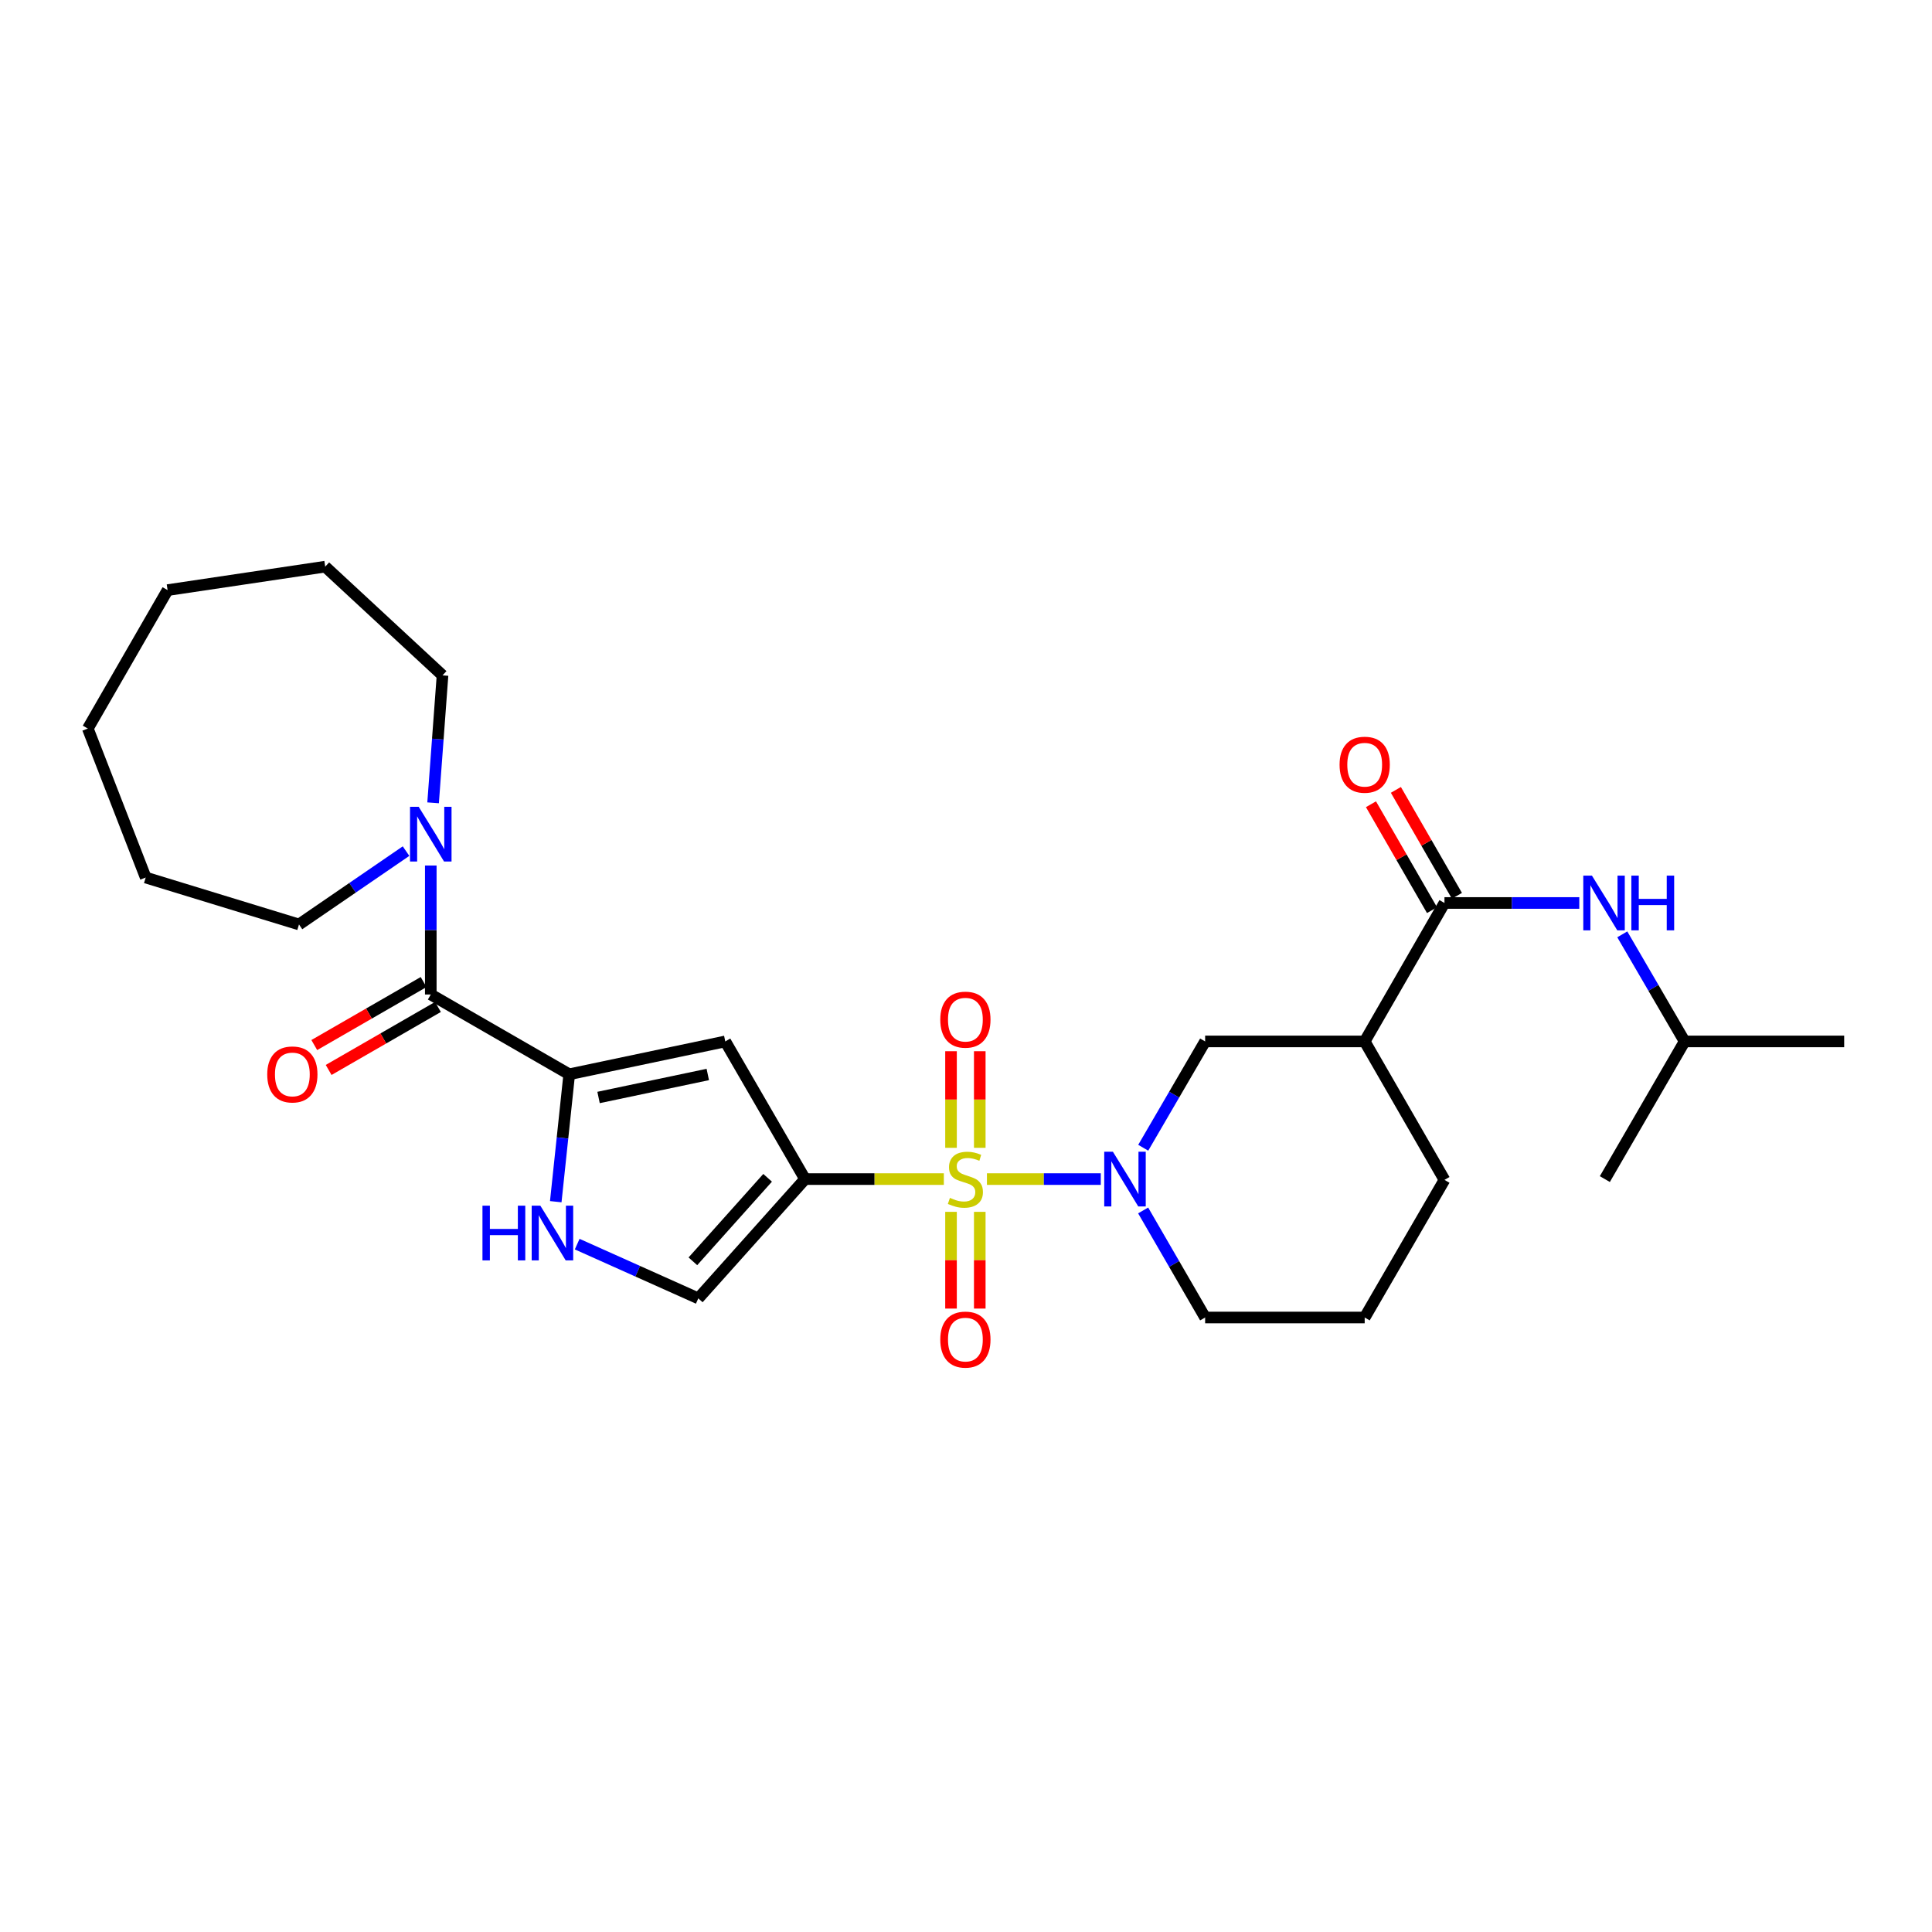 <?xml version='1.0' encoding='iso-8859-1'?>
<svg version='1.1' baseProfile='full'
              xmlns='http://www.w3.org/2000/svg'
                      xmlns:rdkit='http://www.rdkit.org/xml'
                      xmlns:xlink='http://www.w3.org/1999/xlink'
                  xml:space='preserve'
width='1000px' height='1000px' viewBox='0 0 1000 1000'>
<!-- END OF HEADER -->
<rect style='opacity:1.0;fill:#FFFFFF;stroke:none' width='1000' height='1000' x='0' y='0'> </rect>
<path class='bond-0' d='M 488.531,610.294 L 452.612,610.294' style='fill:none;fill-rule:evenodd;stroke:#CCCC00;stroke-width:6px;stroke-linecap:butt;stroke-linejoin:miter;stroke-opacity:1' />
<path class='bond-0' d='M 452.612,610.294 L 416.693,610.294' style='fill:none;fill-rule:evenodd;stroke:#000000;stroke-width:6px;stroke-linecap:butt;stroke-linejoin:miter;stroke-opacity:1' />
<path class='bond-1' d='M 510.831,610.294 L 540.297,610.294' style='fill:none;fill-rule:evenodd;stroke:#CCCC00;stroke-width:6px;stroke-linecap:butt;stroke-linejoin:miter;stroke-opacity:1' />
<path class='bond-1' d='M 540.297,610.294 L 569.763,610.294' style='fill:none;fill-rule:evenodd;stroke:#0000FF;stroke-width:6px;stroke-linecap:butt;stroke-linejoin:miter;stroke-opacity:1' />
<path class='bond-12' d='M 492.246,627.249 L 492.246,652.282' style='fill:none;fill-rule:evenodd;stroke:#CCCC00;stroke-width:6px;stroke-linecap:butt;stroke-linejoin:miter;stroke-opacity:1' />
<path class='bond-12' d='M 492.246,652.282 L 492.246,677.316' style='fill:none;fill-rule:evenodd;stroke:#FF0000;stroke-width:6px;stroke-linecap:butt;stroke-linejoin:miter;stroke-opacity:1' />
<path class='bond-12' d='M 507.126,627.249 L 507.126,652.282' style='fill:none;fill-rule:evenodd;stroke:#CCCC00;stroke-width:6px;stroke-linecap:butt;stroke-linejoin:miter;stroke-opacity:1' />
<path class='bond-12' d='M 507.126,652.282 L 507.126,677.316' style='fill:none;fill-rule:evenodd;stroke:#FF0000;stroke-width:6px;stroke-linecap:butt;stroke-linejoin:miter;stroke-opacity:1' />
<path class='bond-13' d='M 507.126,594.109 L 507.126,569.11' style='fill:none;fill-rule:evenodd;stroke:#CCCC00;stroke-width:6px;stroke-linecap:butt;stroke-linejoin:miter;stroke-opacity:1' />
<path class='bond-13' d='M 507.126,569.11 L 507.126,544.11' style='fill:none;fill-rule:evenodd;stroke:#FF0000;stroke-width:6px;stroke-linecap:butt;stroke-linejoin:miter;stroke-opacity:1' />
<path class='bond-13' d='M 492.246,594.109 L 492.246,569.11' style='fill:none;fill-rule:evenodd;stroke:#CCCC00;stroke-width:6px;stroke-linecap:butt;stroke-linejoin:miter;stroke-opacity:1' />
<path class='bond-13' d='M 492.246,569.11 L 492.246,544.11' style='fill:none;fill-rule:evenodd;stroke:#FF0000;stroke-width:6px;stroke-linecap:butt;stroke-linejoin:miter;stroke-opacity:1' />
<path class='bond-3' d='M 416.693,610.294 L 375.4,539.041' style='fill:none;fill-rule:evenodd;stroke:#000000;stroke-width:6px;stroke-linecap:butt;stroke-linejoin:miter;stroke-opacity:1' />
<path class='bond-7' d='M 416.693,610.294 L 361.437,672.04' style='fill:none;fill-rule:evenodd;stroke:#000000;stroke-width:6px;stroke-linecap:butt;stroke-linejoin:miter;stroke-opacity:1' />
<path class='bond-7' d='M 397.316,609.633 L 358.636,652.855' style='fill:none;fill-rule:evenodd;stroke:#000000;stroke-width:6px;stroke-linecap:butt;stroke-linejoin:miter;stroke-opacity:1' />
<path class='bond-10' d='M 591.734,594.073 L 607.754,566.557' style='fill:none;fill-rule:evenodd;stroke:#0000FF;stroke-width:6px;stroke-linecap:butt;stroke-linejoin:miter;stroke-opacity:1' />
<path class='bond-10' d='M 607.754,566.557 L 623.774,539.041' style='fill:none;fill-rule:evenodd;stroke:#000000;stroke-width:6px;stroke-linecap:butt;stroke-linejoin:miter;stroke-opacity:1' />
<path class='bond-16' d='M 591.688,626.524 L 607.731,654.23' style='fill:none;fill-rule:evenodd;stroke:#0000FF;stroke-width:6px;stroke-linecap:butt;stroke-linejoin:miter;stroke-opacity:1' />
<path class='bond-16' d='M 607.731,654.23 L 623.774,681.936' style='fill:none;fill-rule:evenodd;stroke:#000000;stroke-width:6px;stroke-linecap:butt;stroke-linejoin:miter;stroke-opacity:1' />
<path class='bond-2' d='M 294.631,556.046 L 375.4,539.041' style='fill:none;fill-rule:evenodd;stroke:#000000;stroke-width:6px;stroke-linecap:butt;stroke-linejoin:miter;stroke-opacity:1' />
<path class='bond-2' d='M 309.812,568.056 L 366.35,556.153' style='fill:none;fill-rule:evenodd;stroke:#000000;stroke-width:6px;stroke-linecap:butt;stroke-linejoin:miter;stroke-opacity:1' />
<path class='bond-4' d='M 294.631,556.046 L 222.972,514.752' style='fill:none;fill-rule:evenodd;stroke:#000000;stroke-width:6px;stroke-linecap:butt;stroke-linejoin:miter;stroke-opacity:1' />
<path class='bond-28' d='M 294.631,556.046 L 291.144,589.02' style='fill:none;fill-rule:evenodd;stroke:#000000;stroke-width:6px;stroke-linecap:butt;stroke-linejoin:miter;stroke-opacity:1' />
<path class='bond-28' d='M 291.144,589.02 L 287.658,621.994' style='fill:none;fill-rule:evenodd;stroke:#0000FF;stroke-width:6px;stroke-linecap:butt;stroke-linejoin:miter;stroke-opacity:1' />
<path class='bond-9' d='M 222.972,514.752 L 222.972,481.373' style='fill:none;fill-rule:evenodd;stroke:#000000;stroke-width:6px;stroke-linecap:butt;stroke-linejoin:miter;stroke-opacity:1' />
<path class='bond-9' d='M 222.972,481.373 L 222.972,447.994' style='fill:none;fill-rule:evenodd;stroke:#0000FF;stroke-width:6px;stroke-linecap:butt;stroke-linejoin:miter;stroke-opacity:1' />
<path class='bond-14' d='M 219.257,508.306 L 190.966,524.611' style='fill:none;fill-rule:evenodd;stroke:#000000;stroke-width:6px;stroke-linecap:butt;stroke-linejoin:miter;stroke-opacity:1' />
<path class='bond-14' d='M 190.966,524.611 L 162.674,540.916' style='fill:none;fill-rule:evenodd;stroke:#FF0000;stroke-width:6px;stroke-linecap:butt;stroke-linejoin:miter;stroke-opacity:1' />
<path class='bond-14' d='M 226.687,521.198 L 198.396,537.503' style='fill:none;fill-rule:evenodd;stroke:#000000;stroke-width:6px;stroke-linecap:butt;stroke-linejoin:miter;stroke-opacity:1' />
<path class='bond-14' d='M 198.396,537.503 L 170.105,553.808' style='fill:none;fill-rule:evenodd;stroke:#FF0000;stroke-width:6px;stroke-linecap:butt;stroke-linejoin:miter;stroke-opacity:1' />
<path class='bond-5' d='M 298.75,643.958 L 330.093,657.999' style='fill:none;fill-rule:evenodd;stroke:#0000FF;stroke-width:6px;stroke-linecap:butt;stroke-linejoin:miter;stroke-opacity:1' />
<path class='bond-5' d='M 330.093,657.999 L 361.437,672.04' style='fill:none;fill-rule:evenodd;stroke:#000000;stroke-width:6px;stroke-linecap:butt;stroke-linejoin:miter;stroke-opacity:1' />
<path class='bond-6' d='M 747.655,467.382 L 706.361,539.041' style='fill:none;fill-rule:evenodd;stroke:#000000;stroke-width:6px;stroke-linecap:butt;stroke-linejoin:miter;stroke-opacity:1' />
<path class='bond-11' d='M 747.655,467.382 L 782.546,467.382' style='fill:none;fill-rule:evenodd;stroke:#000000;stroke-width:6px;stroke-linecap:butt;stroke-linejoin:miter;stroke-opacity:1' />
<path class='bond-11' d='M 782.546,467.382 L 817.438,467.382' style='fill:none;fill-rule:evenodd;stroke:#0000FF;stroke-width:6px;stroke-linecap:butt;stroke-linejoin:miter;stroke-opacity:1' />
<path class='bond-15' d='M 754.101,463.667 L 738.304,436.255' style='fill:none;fill-rule:evenodd;stroke:#000000;stroke-width:6px;stroke-linecap:butt;stroke-linejoin:miter;stroke-opacity:1' />
<path class='bond-15' d='M 738.304,436.255 L 722.506,408.844' style='fill:none;fill-rule:evenodd;stroke:#FF0000;stroke-width:6px;stroke-linecap:butt;stroke-linejoin:miter;stroke-opacity:1' />
<path class='bond-15' d='M 741.209,471.097 L 725.411,443.686' style='fill:none;fill-rule:evenodd;stroke:#000000;stroke-width:6px;stroke-linecap:butt;stroke-linejoin:miter;stroke-opacity:1' />
<path class='bond-15' d='M 725.411,443.686 L 709.613,416.274' style='fill:none;fill-rule:evenodd;stroke:#FF0000;stroke-width:6px;stroke-linecap:butt;stroke-linejoin:miter;stroke-opacity:1' />
<path class='bond-8' d='M 706.361,539.041 L 623.774,539.041' style='fill:none;fill-rule:evenodd;stroke:#000000;stroke-width:6px;stroke-linecap:butt;stroke-linejoin:miter;stroke-opacity:1' />
<path class='bond-29' d='M 706.361,539.041 L 747.655,610.707' style='fill:none;fill-rule:evenodd;stroke:#000000;stroke-width:6px;stroke-linecap:butt;stroke-linejoin:miter;stroke-opacity:1' />
<path class='bond-18' d='M 210.165,440.536 L 182.463,459.518' style='fill:none;fill-rule:evenodd;stroke:#0000FF;stroke-width:6px;stroke-linecap:butt;stroke-linejoin:miter;stroke-opacity:1' />
<path class='bond-18' d='M 182.463,459.518 L 154.761,478.501' style='fill:none;fill-rule:evenodd;stroke:#000000;stroke-width:6px;stroke-linecap:butt;stroke-linejoin:miter;stroke-opacity:1' />
<path class='bond-19' d='M 224.171,415.539 L 226.61,382.554' style='fill:none;fill-rule:evenodd;stroke:#0000FF;stroke-width:6px;stroke-linecap:butt;stroke-linejoin:miter;stroke-opacity:1' />
<path class='bond-19' d='M 226.61,382.554 L 229.048,349.569' style='fill:none;fill-rule:evenodd;stroke:#000000;stroke-width:6px;stroke-linecap:butt;stroke-linejoin:miter;stroke-opacity:1' />
<path class='bond-20' d='M 839.692,483.615 L 855.825,511.328' style='fill:none;fill-rule:evenodd;stroke:#0000FF;stroke-width:6px;stroke-linecap:butt;stroke-linejoin:miter;stroke-opacity:1' />
<path class='bond-20' d='M 855.825,511.328 L 871.958,539.041' style='fill:none;fill-rule:evenodd;stroke:#000000;stroke-width:6px;stroke-linecap:butt;stroke-linejoin:miter;stroke-opacity:1' />
<path class='bond-21' d='M 623.774,681.936 L 706.361,681.936' style='fill:none;fill-rule:evenodd;stroke:#000000;stroke-width:6px;stroke-linecap:butt;stroke-linejoin:miter;stroke-opacity:1' />
<path class='bond-17' d='M 747.655,610.707 L 706.361,681.936' style='fill:none;fill-rule:evenodd;stroke:#000000;stroke-width:6px;stroke-linecap:butt;stroke-linejoin:miter;stroke-opacity:1' />
<path class='bond-24' d='M 154.761,478.501 L 75.414,454.213' style='fill:none;fill-rule:evenodd;stroke:#000000;stroke-width:6px;stroke-linecap:butt;stroke-linejoin:miter;stroke-opacity:1' />
<path class='bond-25' d='M 229.048,349.569 L 168.327,293.295' style='fill:none;fill-rule:evenodd;stroke:#000000;stroke-width:6px;stroke-linecap:butt;stroke-linejoin:miter;stroke-opacity:1' />
<path class='bond-22' d='M 871.958,539.041 L 954.545,539.041' style='fill:none;fill-rule:evenodd;stroke:#000000;stroke-width:6px;stroke-linecap:butt;stroke-linejoin:miter;stroke-opacity:1' />
<path class='bond-23' d='M 871.958,539.041 L 830.664,610.294' style='fill:none;fill-rule:evenodd;stroke:#000000;stroke-width:6px;stroke-linecap:butt;stroke-linejoin:miter;stroke-opacity:1' />
<path class='bond-27' d='M 75.414,454.213 L 45.455,377.098' style='fill:none;fill-rule:evenodd;stroke:#000000;stroke-width:6px;stroke-linecap:butt;stroke-linejoin:miter;stroke-opacity:1' />
<path class='bond-26' d='M 168.327,293.295 L 86.748,305.439' style='fill:none;fill-rule:evenodd;stroke:#000000;stroke-width:6px;stroke-linecap:butt;stroke-linejoin:miter;stroke-opacity:1' />
<path class='bond-30' d='M 86.748,305.439 L 45.455,377.098' style='fill:none;fill-rule:evenodd;stroke:#000000;stroke-width:6px;stroke-linecap:butt;stroke-linejoin:miter;stroke-opacity:1' />
<path  class='atom-0' d='M 491.686 620.014
Q 492.006 620.134, 493.326 620.694
Q 494.646 621.254, 496.086 621.614
Q 497.566 621.934, 499.006 621.934
Q 501.686 621.934, 503.246 620.654
Q 504.806 619.334, 504.806 617.054
Q 504.806 615.494, 504.006 614.534
Q 503.246 613.574, 502.046 613.054
Q 500.846 612.534, 498.846 611.934
Q 496.326 611.174, 494.806 610.454
Q 493.326 609.734, 492.246 608.214
Q 491.206 606.694, 491.206 604.134
Q 491.206 600.574, 493.606 598.374
Q 496.046 596.174, 500.846 596.174
Q 504.126 596.174, 507.846 597.734
L 506.926 600.814
Q 503.526 599.414, 500.966 599.414
Q 498.206 599.414, 496.686 600.574
Q 495.166 601.694, 495.206 603.654
Q 495.206 605.174, 495.966 606.094
Q 496.766 607.014, 497.886 607.534
Q 499.046 608.054, 500.966 608.654
Q 503.526 609.454, 505.046 610.254
Q 506.566 611.054, 507.646 612.694
Q 508.766 614.294, 508.766 617.054
Q 508.766 620.974, 506.126 623.094
Q 503.526 625.174, 499.166 625.174
Q 496.646 625.174, 494.726 624.614
Q 492.846 624.094, 490.606 623.174
L 491.686 620.014
' fill='#CCCC00'/>
<path  class='atom-2' d='M 576.03 596.134
L 585.31 611.134
Q 586.23 612.614, 587.71 615.294
Q 589.19 617.974, 589.27 618.134
L 589.27 596.134
L 593.03 596.134
L 593.03 624.454
L 589.15 624.454
L 579.19 608.054
Q 578.03 606.134, 576.79 603.934
Q 575.59 601.734, 575.23 601.054
L 575.23 624.454
L 571.55 624.454
L 571.55 596.134
L 576.03 596.134
' fill='#0000FF'/>
<path  class='atom-6' d='M 249.722 624.06
L 253.562 624.06
L 253.562 636.1
L 268.042 636.1
L 268.042 624.06
L 271.882 624.06
L 271.882 652.38
L 268.042 652.38
L 268.042 639.3
L 253.562 639.3
L 253.562 652.38
L 249.722 652.38
L 249.722 624.06
' fill='#0000FF'/>
<path  class='atom-6' d='M 279.682 624.06
L 288.962 639.06
Q 289.882 640.54, 291.362 643.22
Q 292.842 645.9, 292.922 646.06
L 292.922 624.06
L 296.682 624.06
L 296.682 652.38
L 292.802 652.38
L 282.842 635.98
Q 281.682 634.06, 280.442 631.86
Q 279.242 629.66, 278.882 628.98
L 278.882 652.38
L 275.202 652.38
L 275.202 624.06
L 279.682 624.06
' fill='#0000FF'/>
<path  class='atom-10' d='M 216.712 417.599
L 225.992 432.599
Q 226.912 434.079, 228.392 436.759
Q 229.872 439.439, 229.952 439.599
L 229.952 417.599
L 233.712 417.599
L 233.712 445.919
L 229.832 445.919
L 219.872 429.519
Q 218.712 427.599, 217.472 425.399
Q 216.272 423.199, 215.912 422.519
L 215.912 445.919
L 212.232 445.919
L 212.232 417.599
L 216.712 417.599
' fill='#0000FF'/>
<path  class='atom-12' d='M 823.983 453.222
L 833.263 468.222
Q 834.183 469.702, 835.663 472.382
Q 837.143 475.062, 837.223 475.222
L 837.223 453.222
L 840.983 453.222
L 840.983 481.542
L 837.103 481.542
L 827.143 465.142
Q 825.983 463.222, 824.743 461.022
Q 823.543 458.822, 823.183 458.142
L 823.183 481.542
L 819.503 481.542
L 819.503 453.222
L 823.983 453.222
' fill='#0000FF'/>
<path  class='atom-12' d='M 844.383 453.222
L 848.223 453.222
L 848.223 465.262
L 862.703 465.262
L 862.703 453.222
L 866.543 453.222
L 866.543 481.542
L 862.703 481.542
L 862.703 468.462
L 848.223 468.462
L 848.223 481.542
L 844.383 481.542
L 844.383 453.222
' fill='#0000FF'/>
<path  class='atom-13' d='M 486.686 693.367
Q 486.686 686.567, 490.046 682.767
Q 493.406 678.967, 499.686 678.967
Q 505.966 678.967, 509.326 682.767
Q 512.686 686.567, 512.686 693.367
Q 512.686 700.247, 509.286 704.167
Q 505.886 708.047, 499.686 708.047
Q 493.446 708.047, 490.046 704.167
Q 486.686 700.287, 486.686 693.367
M 499.686 704.847
Q 504.006 704.847, 506.326 701.967
Q 508.686 699.047, 508.686 693.367
Q 508.686 687.807, 506.326 685.007
Q 504.006 682.167, 499.686 682.167
Q 495.366 682.167, 493.006 684.967
Q 490.686 687.767, 490.686 693.367
Q 490.686 699.087, 493.006 701.967
Q 495.366 704.847, 499.686 704.847
' fill='#FF0000'/>
<path  class='atom-14' d='M 486.686 527.77
Q 486.686 520.97, 490.046 517.17
Q 493.406 513.37, 499.686 513.37
Q 505.966 513.37, 509.326 517.17
Q 512.686 520.97, 512.686 527.77
Q 512.686 534.65, 509.286 538.57
Q 505.886 542.45, 499.686 542.45
Q 493.446 542.45, 490.046 538.57
Q 486.686 534.69, 486.686 527.77
M 499.686 539.25
Q 504.006 539.25, 506.326 536.37
Q 508.686 533.45, 508.686 527.77
Q 508.686 522.21, 506.326 519.41
Q 504.006 516.57, 499.686 516.57
Q 495.366 516.57, 493.006 519.37
Q 490.686 522.17, 490.686 527.77
Q 490.686 533.49, 493.006 536.37
Q 495.366 539.25, 499.686 539.25
' fill='#FF0000'/>
<path  class='atom-15' d='M 138.322 556.126
Q 138.322 549.326, 141.682 545.526
Q 145.042 541.726, 151.322 541.726
Q 157.602 541.726, 160.962 545.526
Q 164.322 549.326, 164.322 556.126
Q 164.322 563.006, 160.922 566.926
Q 157.522 570.806, 151.322 570.806
Q 145.082 570.806, 141.682 566.926
Q 138.322 563.046, 138.322 556.126
M 151.322 567.606
Q 155.642 567.606, 157.962 564.726
Q 160.322 561.806, 160.322 556.126
Q 160.322 550.566, 157.962 547.766
Q 155.642 544.926, 151.322 544.926
Q 147.002 544.926, 144.642 547.726
Q 142.322 550.526, 142.322 556.126
Q 142.322 561.846, 144.642 564.726
Q 147.002 567.606, 151.322 567.606
' fill='#FF0000'/>
<path  class='atom-16' d='M 693.361 395.812
Q 693.361 389.012, 696.721 385.212
Q 700.081 381.412, 706.361 381.412
Q 712.641 381.412, 716.001 385.212
Q 719.361 389.012, 719.361 395.812
Q 719.361 402.692, 715.961 406.612
Q 712.561 410.492, 706.361 410.492
Q 700.121 410.492, 696.721 406.612
Q 693.361 402.732, 693.361 395.812
M 706.361 407.292
Q 710.681 407.292, 713.001 404.412
Q 715.361 401.492, 715.361 395.812
Q 715.361 390.252, 713.001 387.452
Q 710.681 384.612, 706.361 384.612
Q 702.041 384.612, 699.681 387.412
Q 697.361 390.212, 697.361 395.812
Q 697.361 401.532, 699.681 404.412
Q 702.041 407.292, 706.361 407.292
' fill='#FF0000'/>
</svg>
